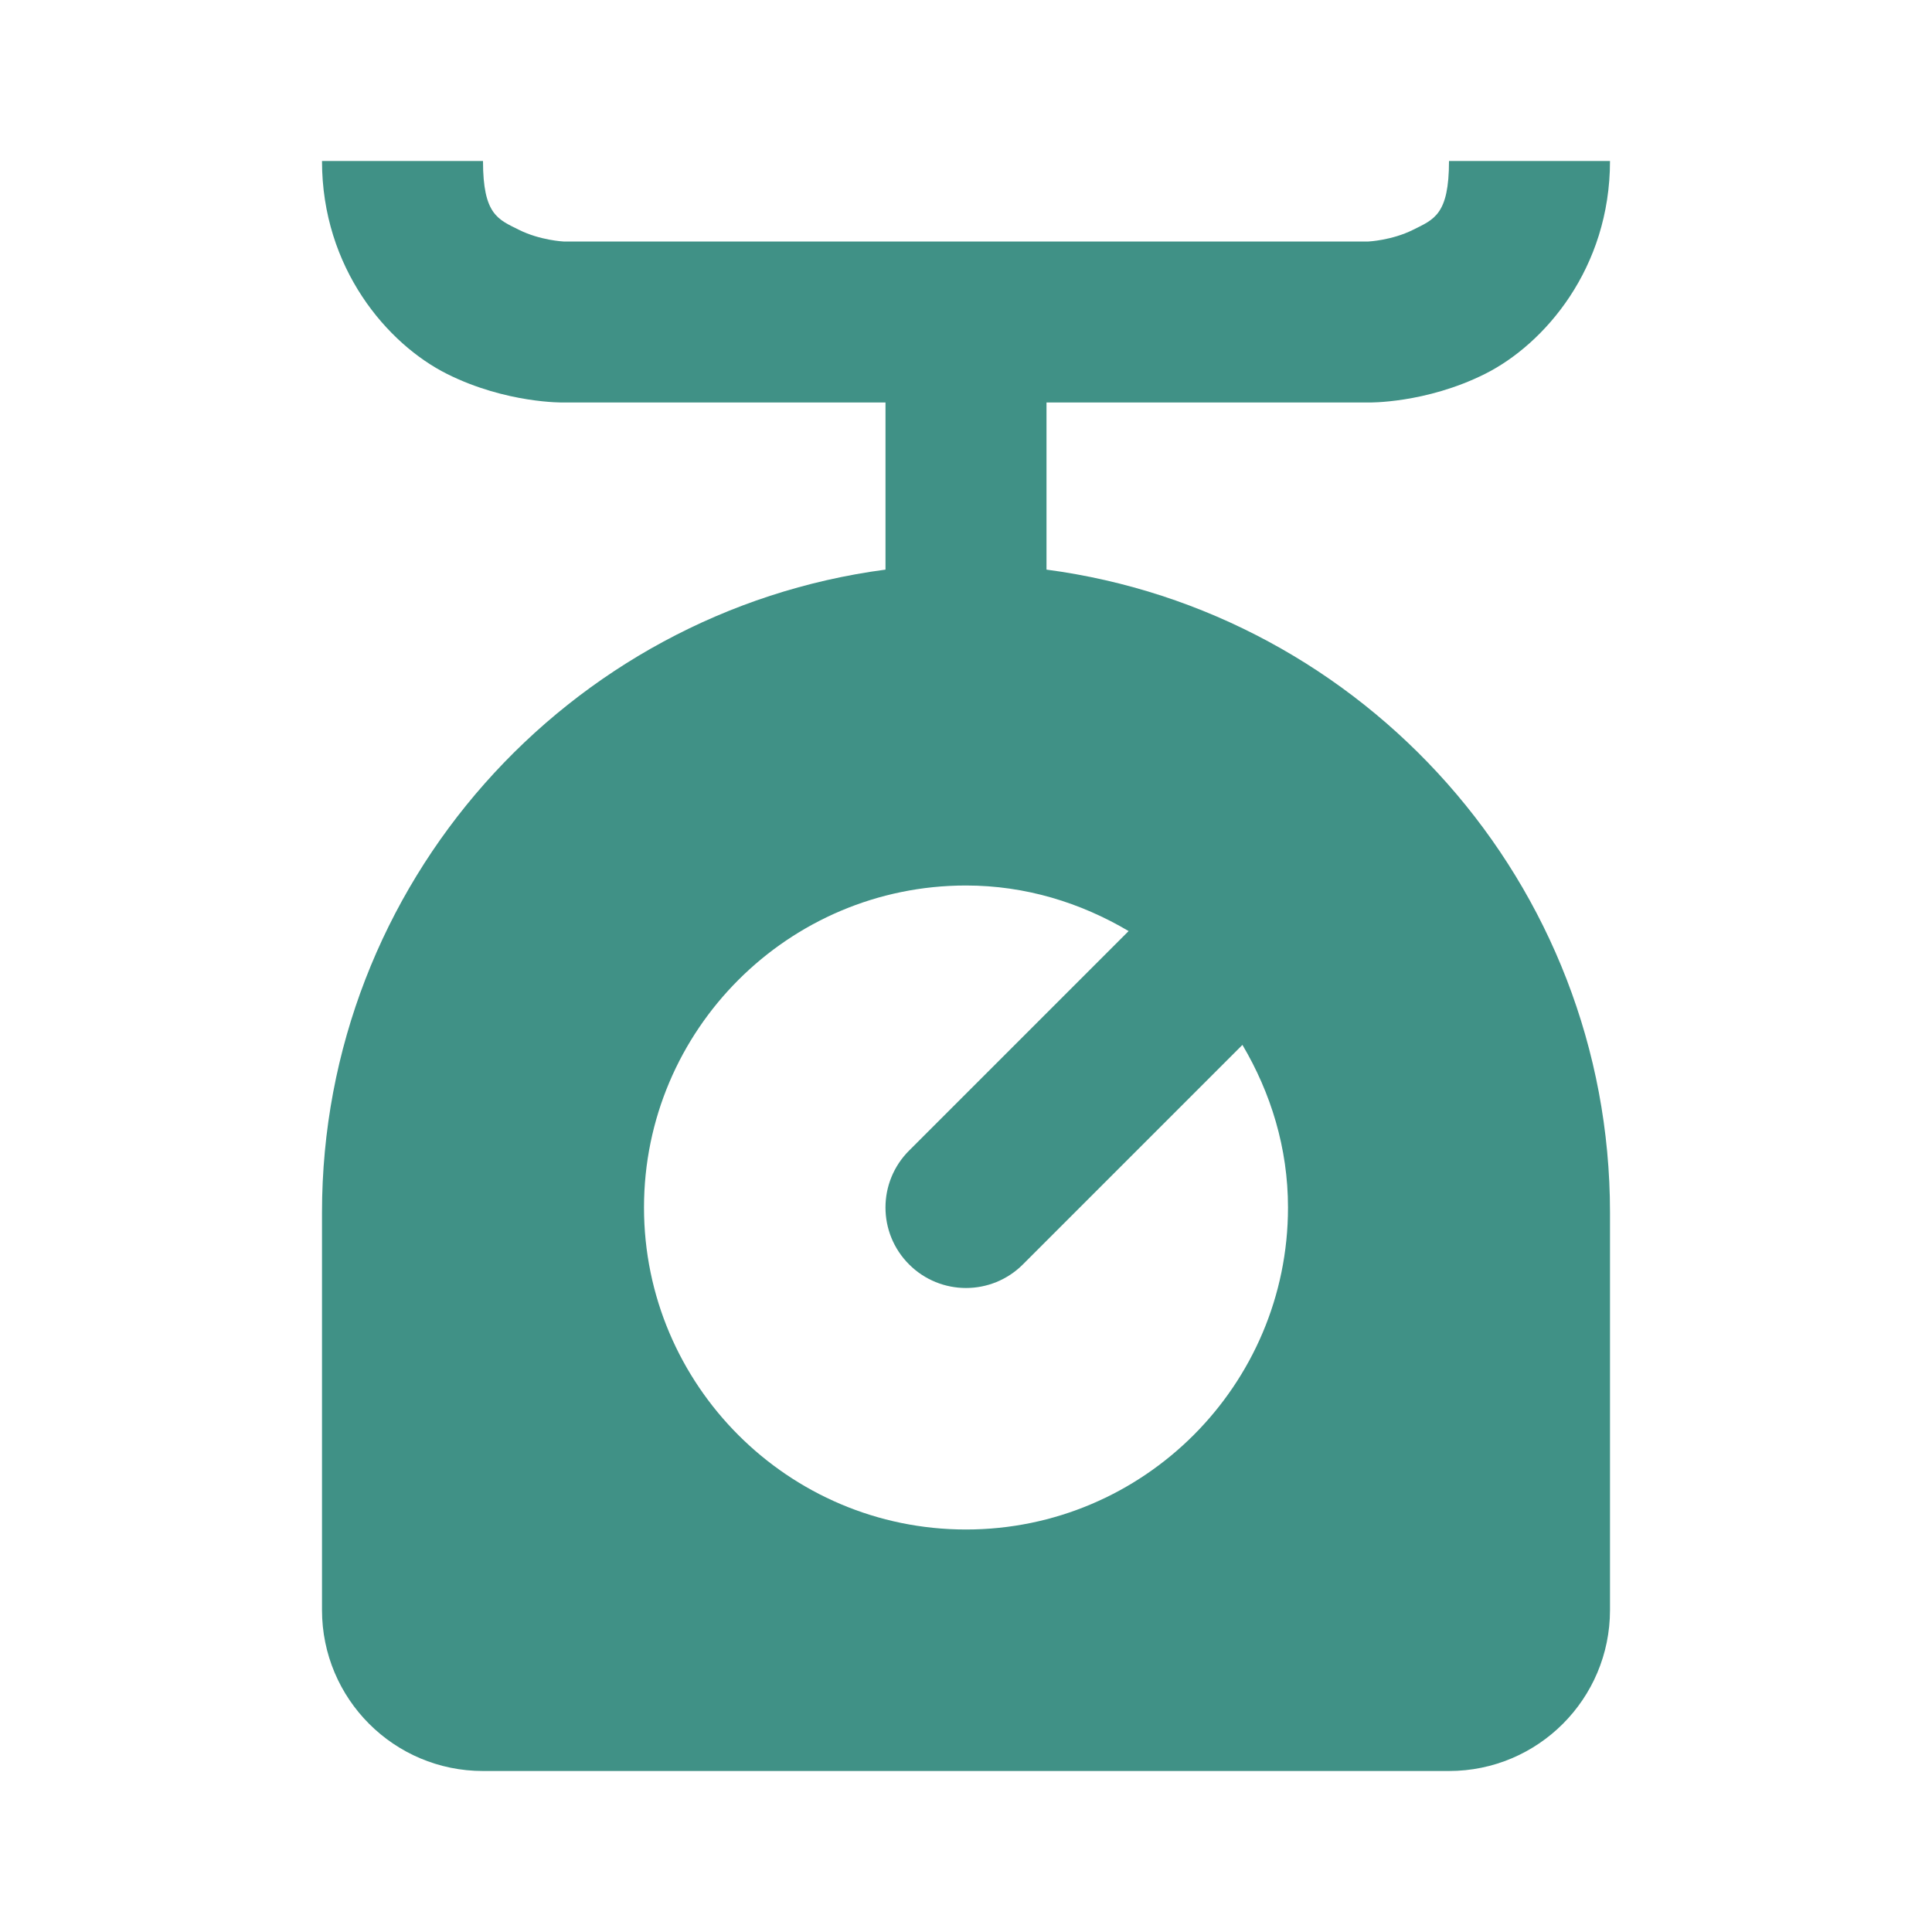 <?xml version="1.0" encoding="utf-8"?>
<svg xmlns="http://www.w3.org/2000/svg" viewBox="0 0 24 24" fill="#409186"><path d="M 4 2 C 4 3.333 4.814 4.275 5.553 4.645 C 6.291 5.014 7 5 7 5 L 11 5 L 11 7.076 C 7.056 7.598 4 10.978 4 15.062 L 4 20 C 4 21.105 4.895 22 6 22 L 18 22 C 19.105 22 20 21.105 20 20 L 20 15.062 C 20 10.978 16.944 7.598 13 7.076 L 13 5 L 17 5 C 17 5 17.709 5.014 18.447 4.645 C 19.186 4.275 20 3.333 20 2 L 18 2 C 18 2.667 17.814 2.725 17.553 2.855 C 17.291 2.986 17 3 17 3 L 7 3 C 7 3 6.709 2.986 6.447 2.855 C 6.186 2.725 6 2.667 6 2 L 4 2 z M 12 11 C 12.74 11 13.425 11.214 14.02 11.566 L 11.293 14.293 C 10.902 14.684 10.902 15.316 11.293 15.707 C 11.488 15.902 11.744 16 12 16 C 12.256 16 12.512 15.902 12.707 15.707 L 15.434 12.98 C 15.786 13.575 16 14.26 16 15 C 16 17.206 14.206 19 12 19 C 9.794 19 8 17.206 8 15 C 8 12.794 9.794 11 12 11 z" fill="#409186"/></svg>
